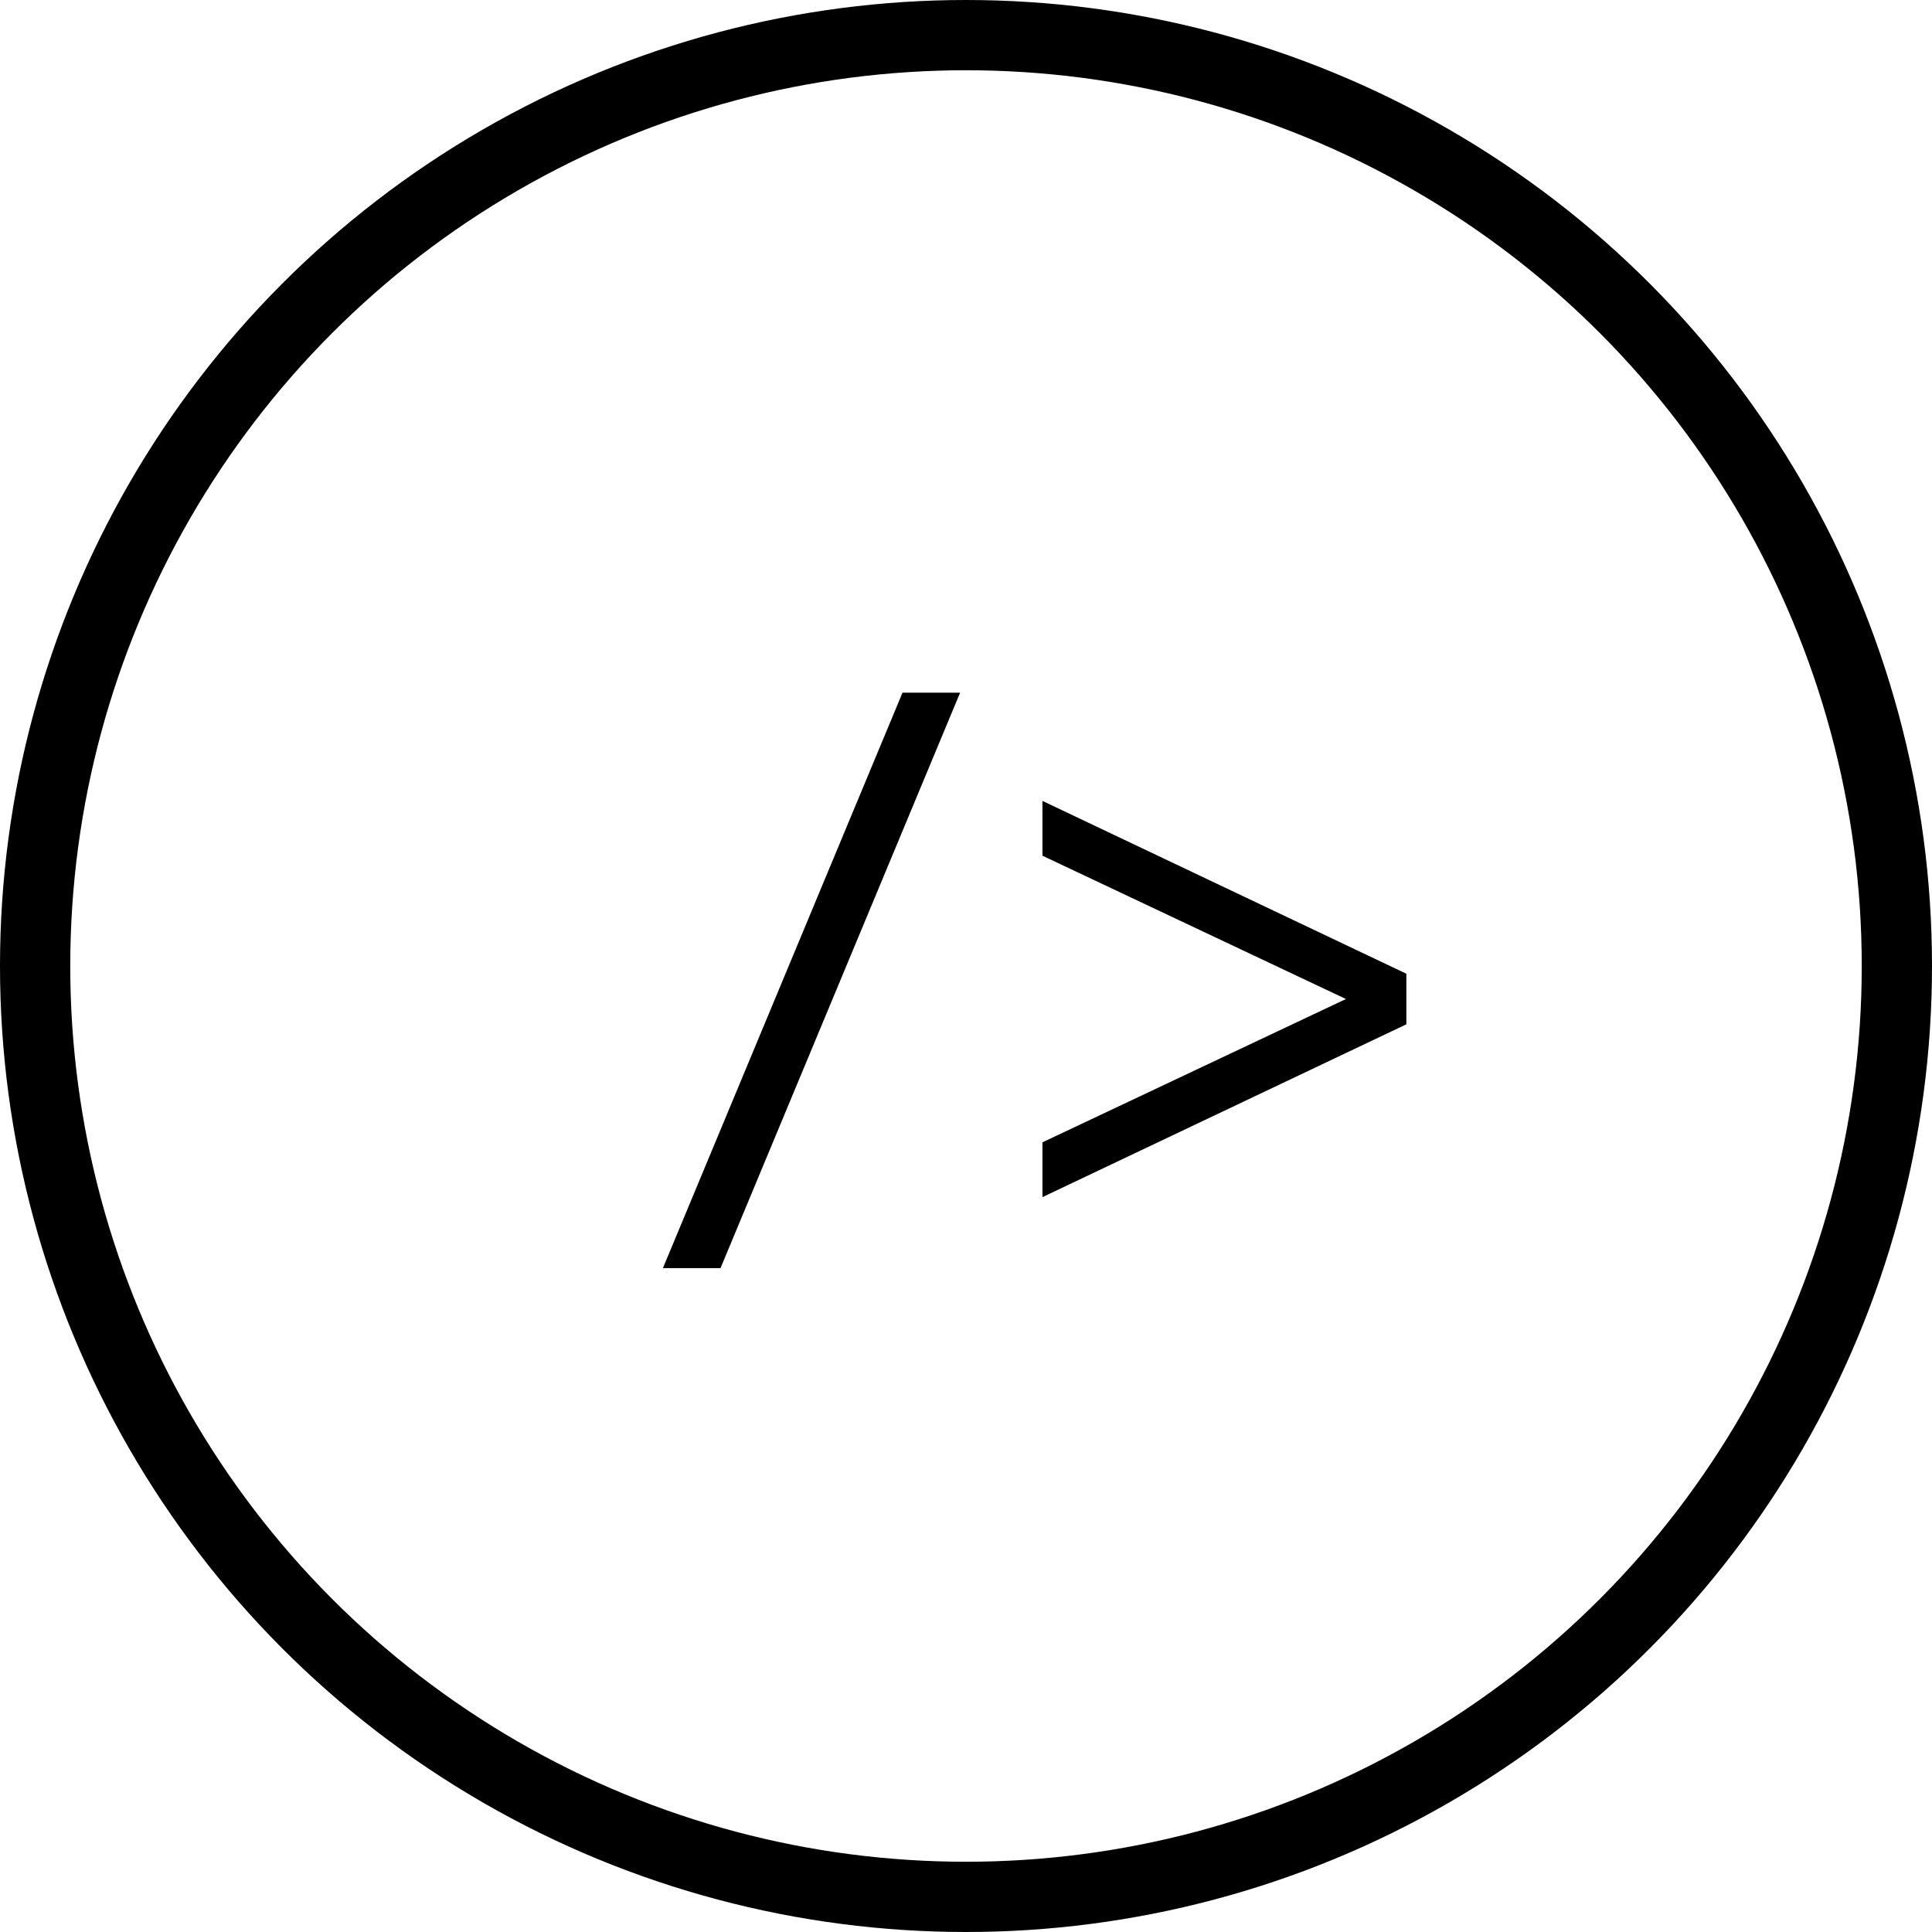 <svg width="55" height="55" viewBox="0 0 55 55" fill="none" xmlns="http://www.w3.org/2000/svg">
<circle cx="27.5" cy="27.5" r="26.5" stroke="black" stroke-width="2"/>
<path d="M25.692 19.72L18.872 36.1H20.512L27.332 19.72H25.692ZM38.316 28.44L29.676 32.52V34.08L40.036 29.16V27.72L29.676 22.8V24.36L38.316 28.44Z" fill="black"/>
</svg>
